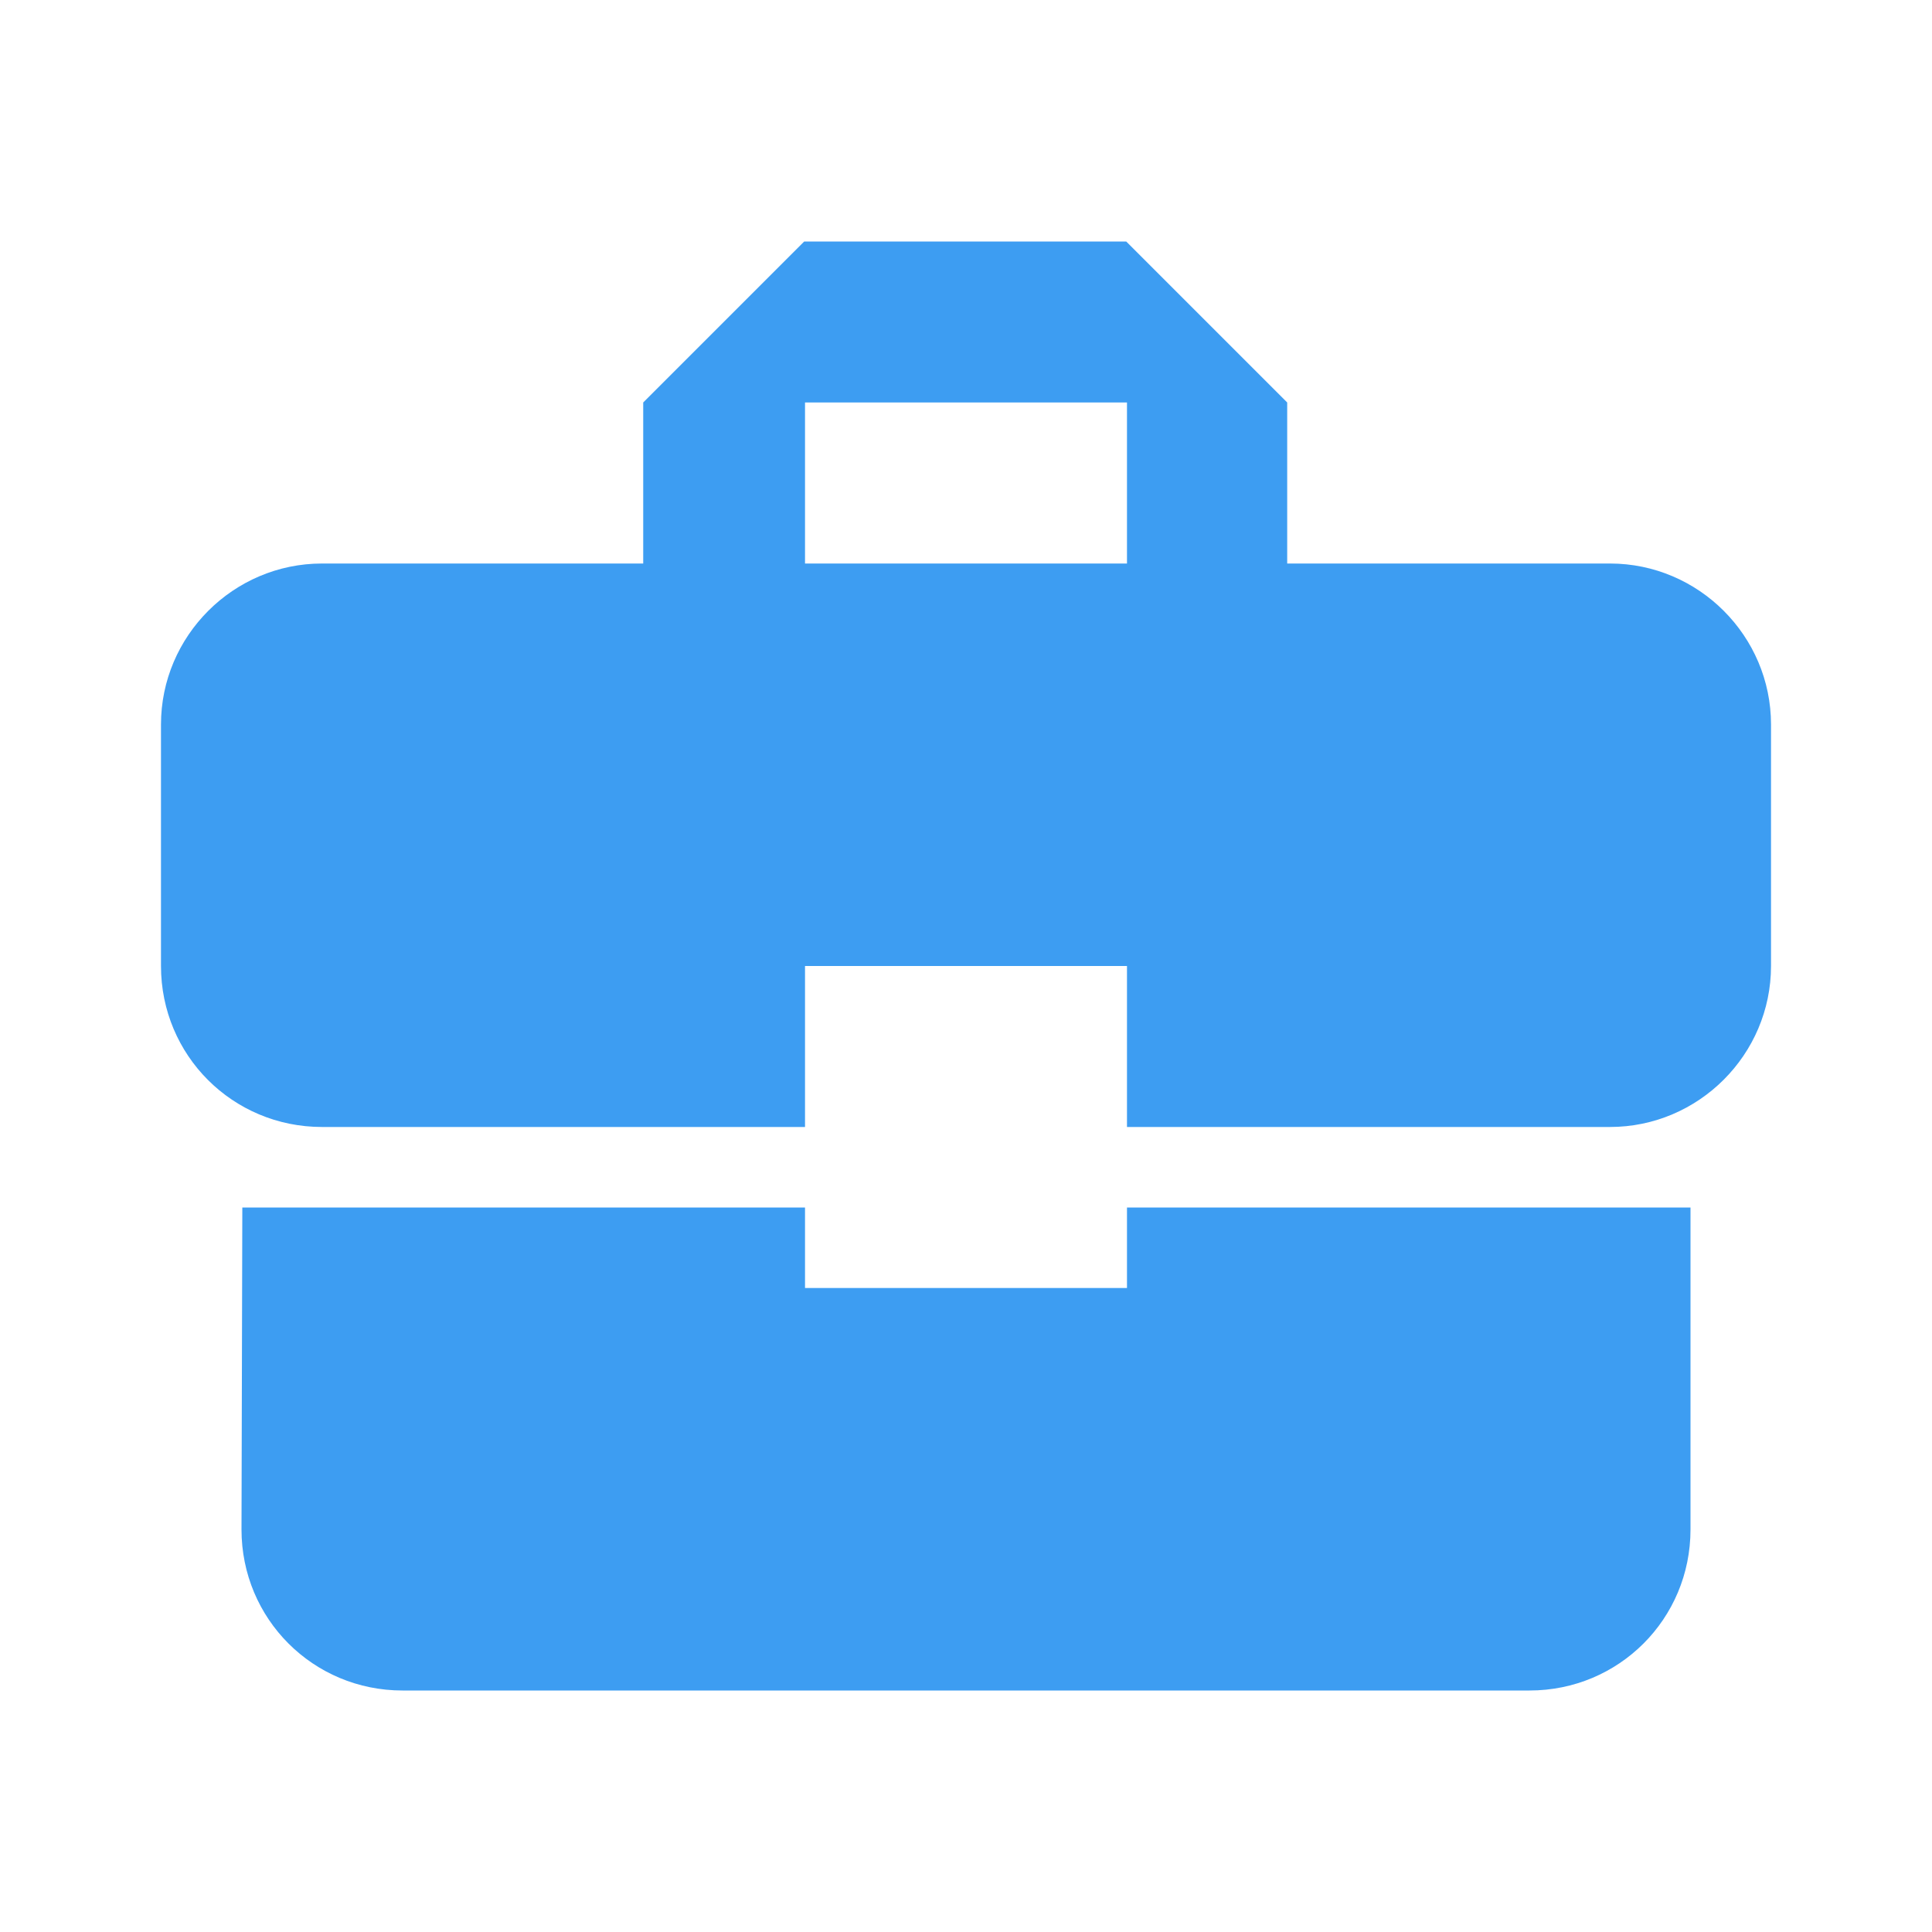 <svg xmlns="http://www.w3.org/2000/svg" width="40" height="40" viewBox="0 0 40 40">
    <g fill="none" fill-rule="evenodd">
        <path d="M0 0h40v40H0V0zm16.667 8.333h6.666v3.334h-6.666V8.333zm0 0h6.666v3.334h-6.666V8.333z"/>
        <path fill="#3D9DF2" fill-rule="nonzero" d="M16.667 26.667V25H5.017L5 31.667C5 33.517 6.483 35 8.333 35h23.334C33.517 35 35 33.517 35 31.667V25H23.333v1.667h-6.666zm16.666-15H26.65V8.333L23.317 5H16.65l-3.333 3.333v3.334h-6.65c-1.834 0-3.334 1.5-3.334 3.333v5c0 1.85 1.484 3.333 3.334 3.333h10V20h6.666v3.333h10c1.834 0 3.334-1.5 3.334-3.333v-5c0-1.833-1.5-3.333-3.334-3.333zm-10 0h-6.666V8.333h6.666v3.334z"/>
    </g>
</svg>
